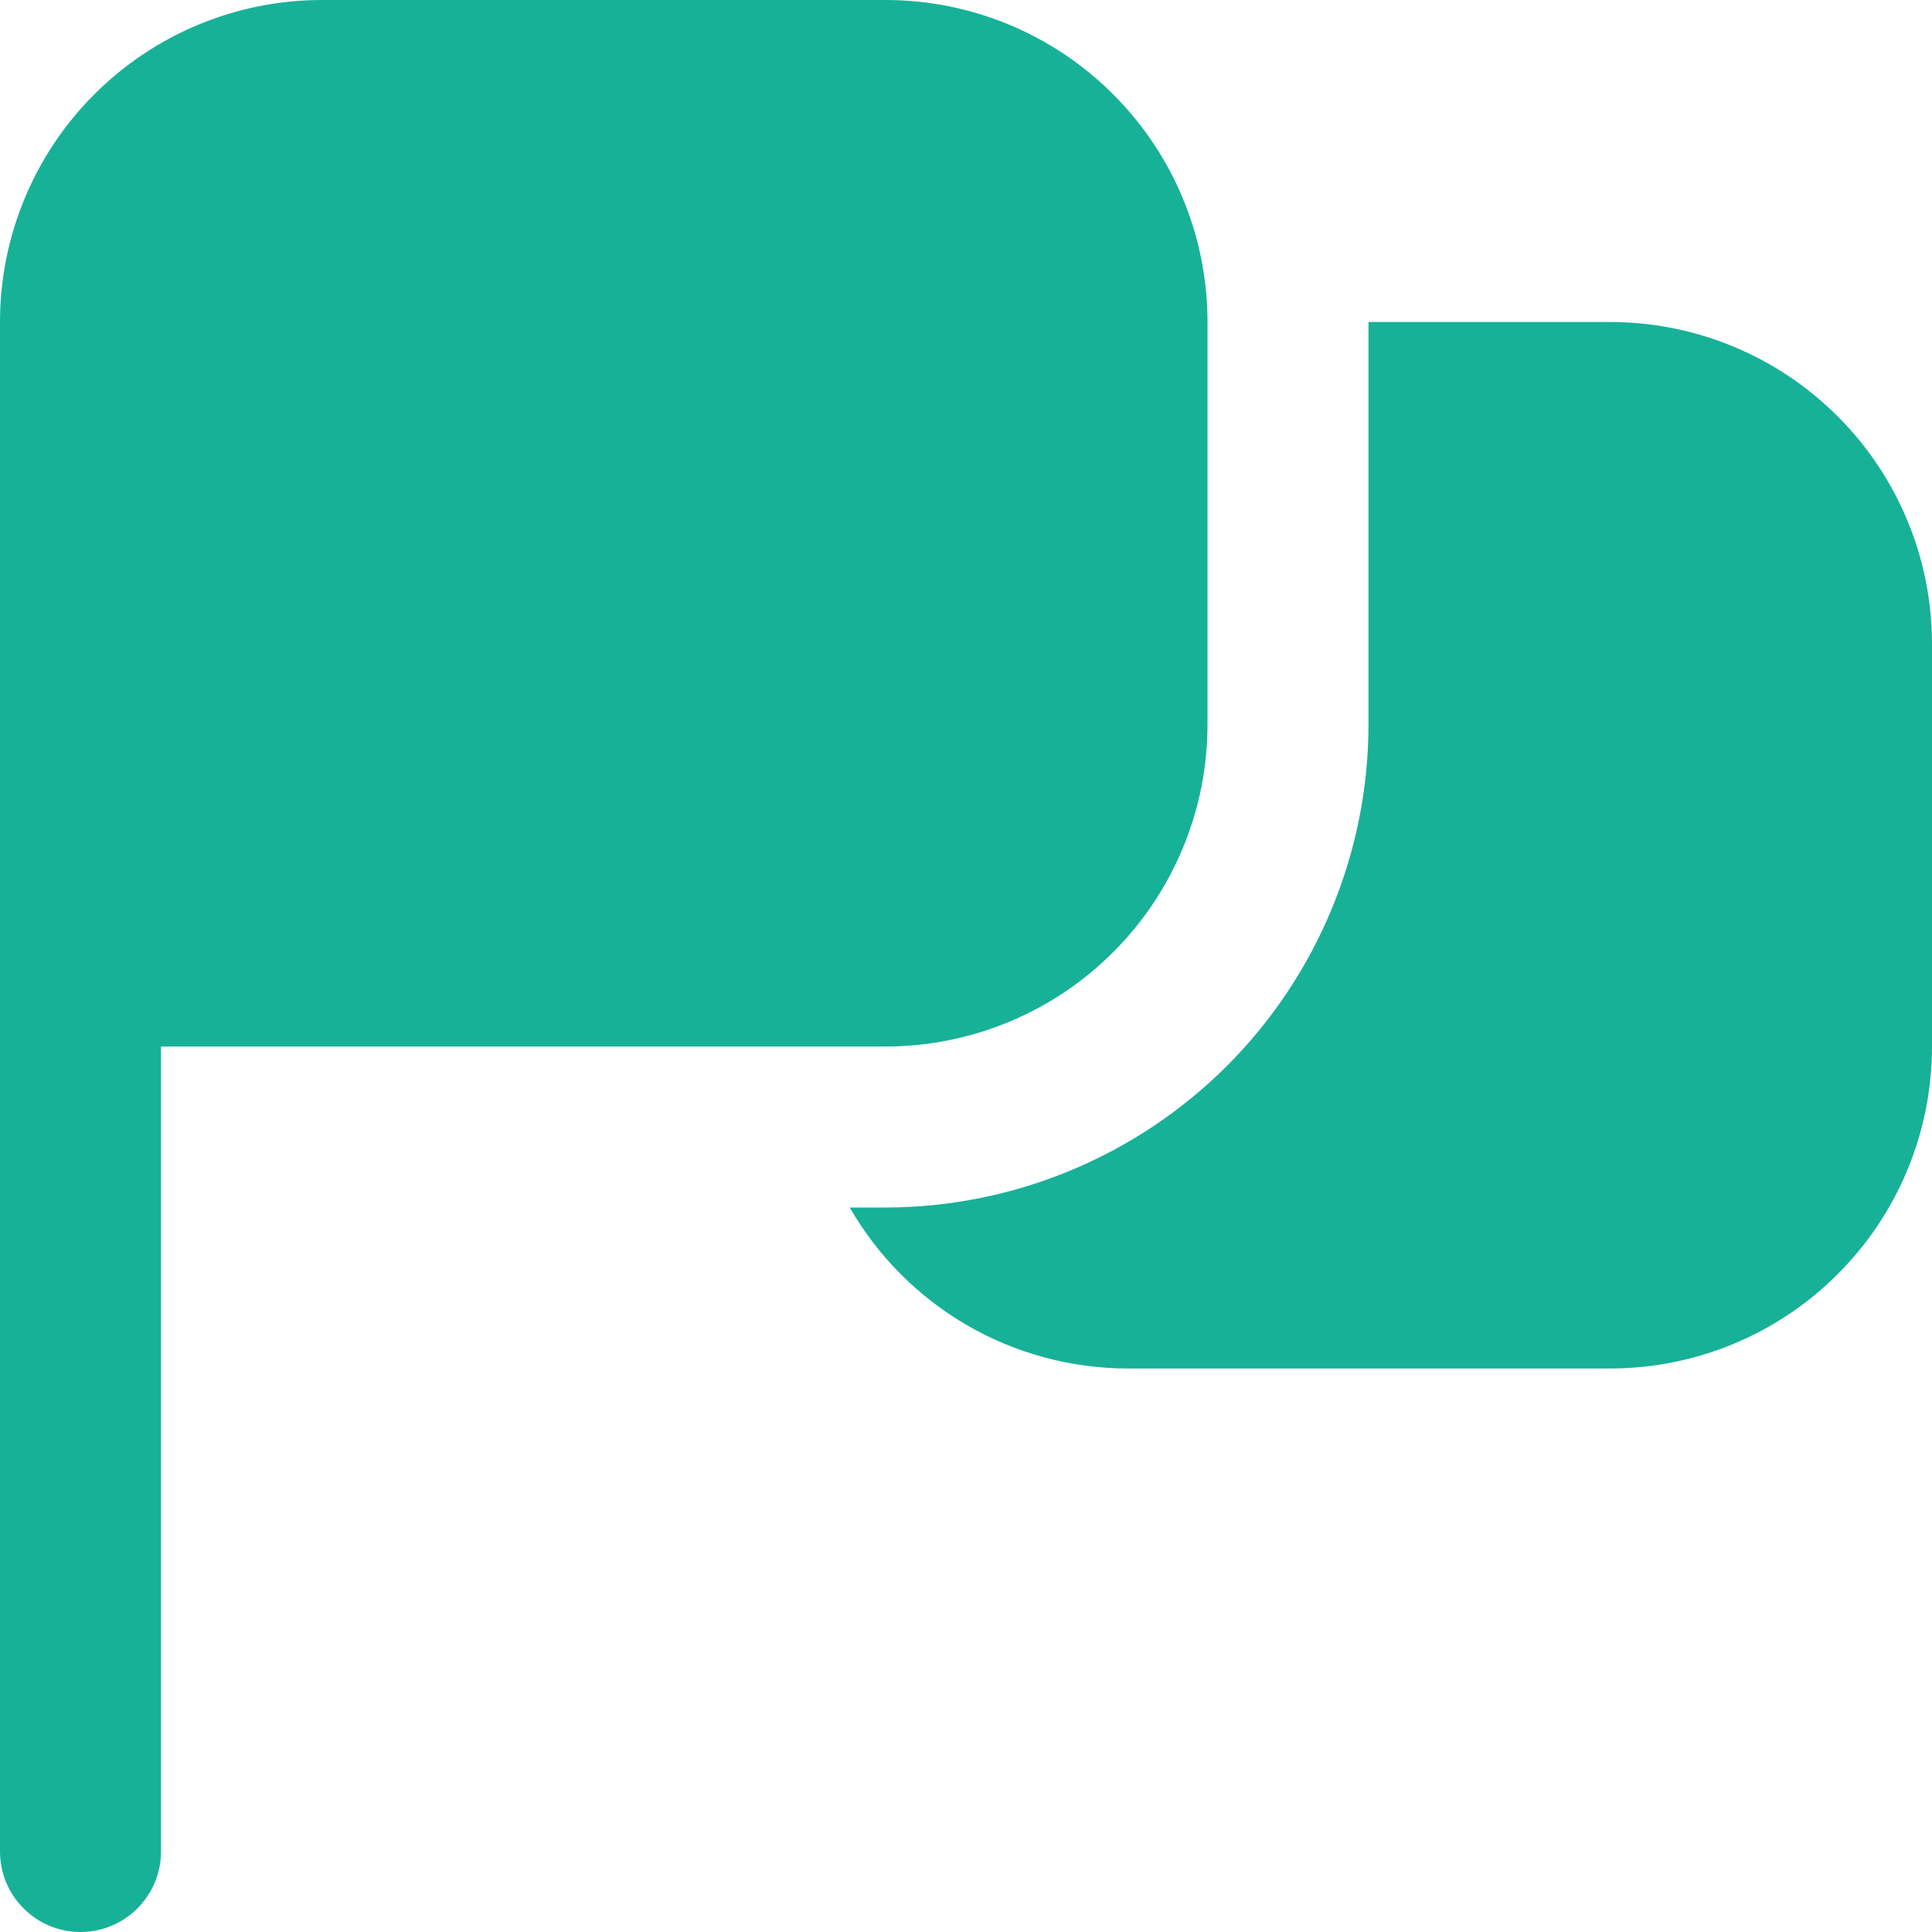 <?xml version="1.0" encoding="UTF-8"?> <svg xmlns="http://www.w3.org/2000/svg" width="18" height="18" viewBox="0 0 18 18" fill="none"><g clip-path="url(#clip0_2162_803)"><path d="M0.75 18C0.551 18 0.36 17.921 0.22 17.78C0.079 17.64 0 17.449 0 17.25V3C0 2.204 0.316 1.441 0.879 0.879C1.441 0.316 2.204 0 3 0L8.25 0C9.046 0 9.809 0.316 10.371 0.879C10.934 1.441 11.25 2.204 11.25 3V6.75C11.25 7.546 10.934 8.309 10.371 8.871C9.809 9.434 9.046 9.75 8.25 9.75H1.5V17.25C1.5 17.449 1.421 17.64 1.28 17.78C1.14 17.921 0.949 18 0.75 18ZM15 3H12.75V6.75C12.749 7.943 12.274 9.087 11.431 9.931C10.587 10.774 9.443 11.249 8.25 11.25H7.917C8.178 11.704 8.554 12.082 9.008 12.346C9.461 12.609 9.976 12.748 10.5 12.75H15C15.796 12.75 16.559 12.434 17.121 11.871C17.684 11.309 18 10.546 18 9.75V6C18 5.204 17.684 4.441 17.121 3.879C16.559 3.316 15.796 3 15 3Z" fill="#17B198"></path></g><defs><clipPath id="clip0_2162_803"><rect width="18" height="18" fill="white"></rect></clipPath></defs></svg> 